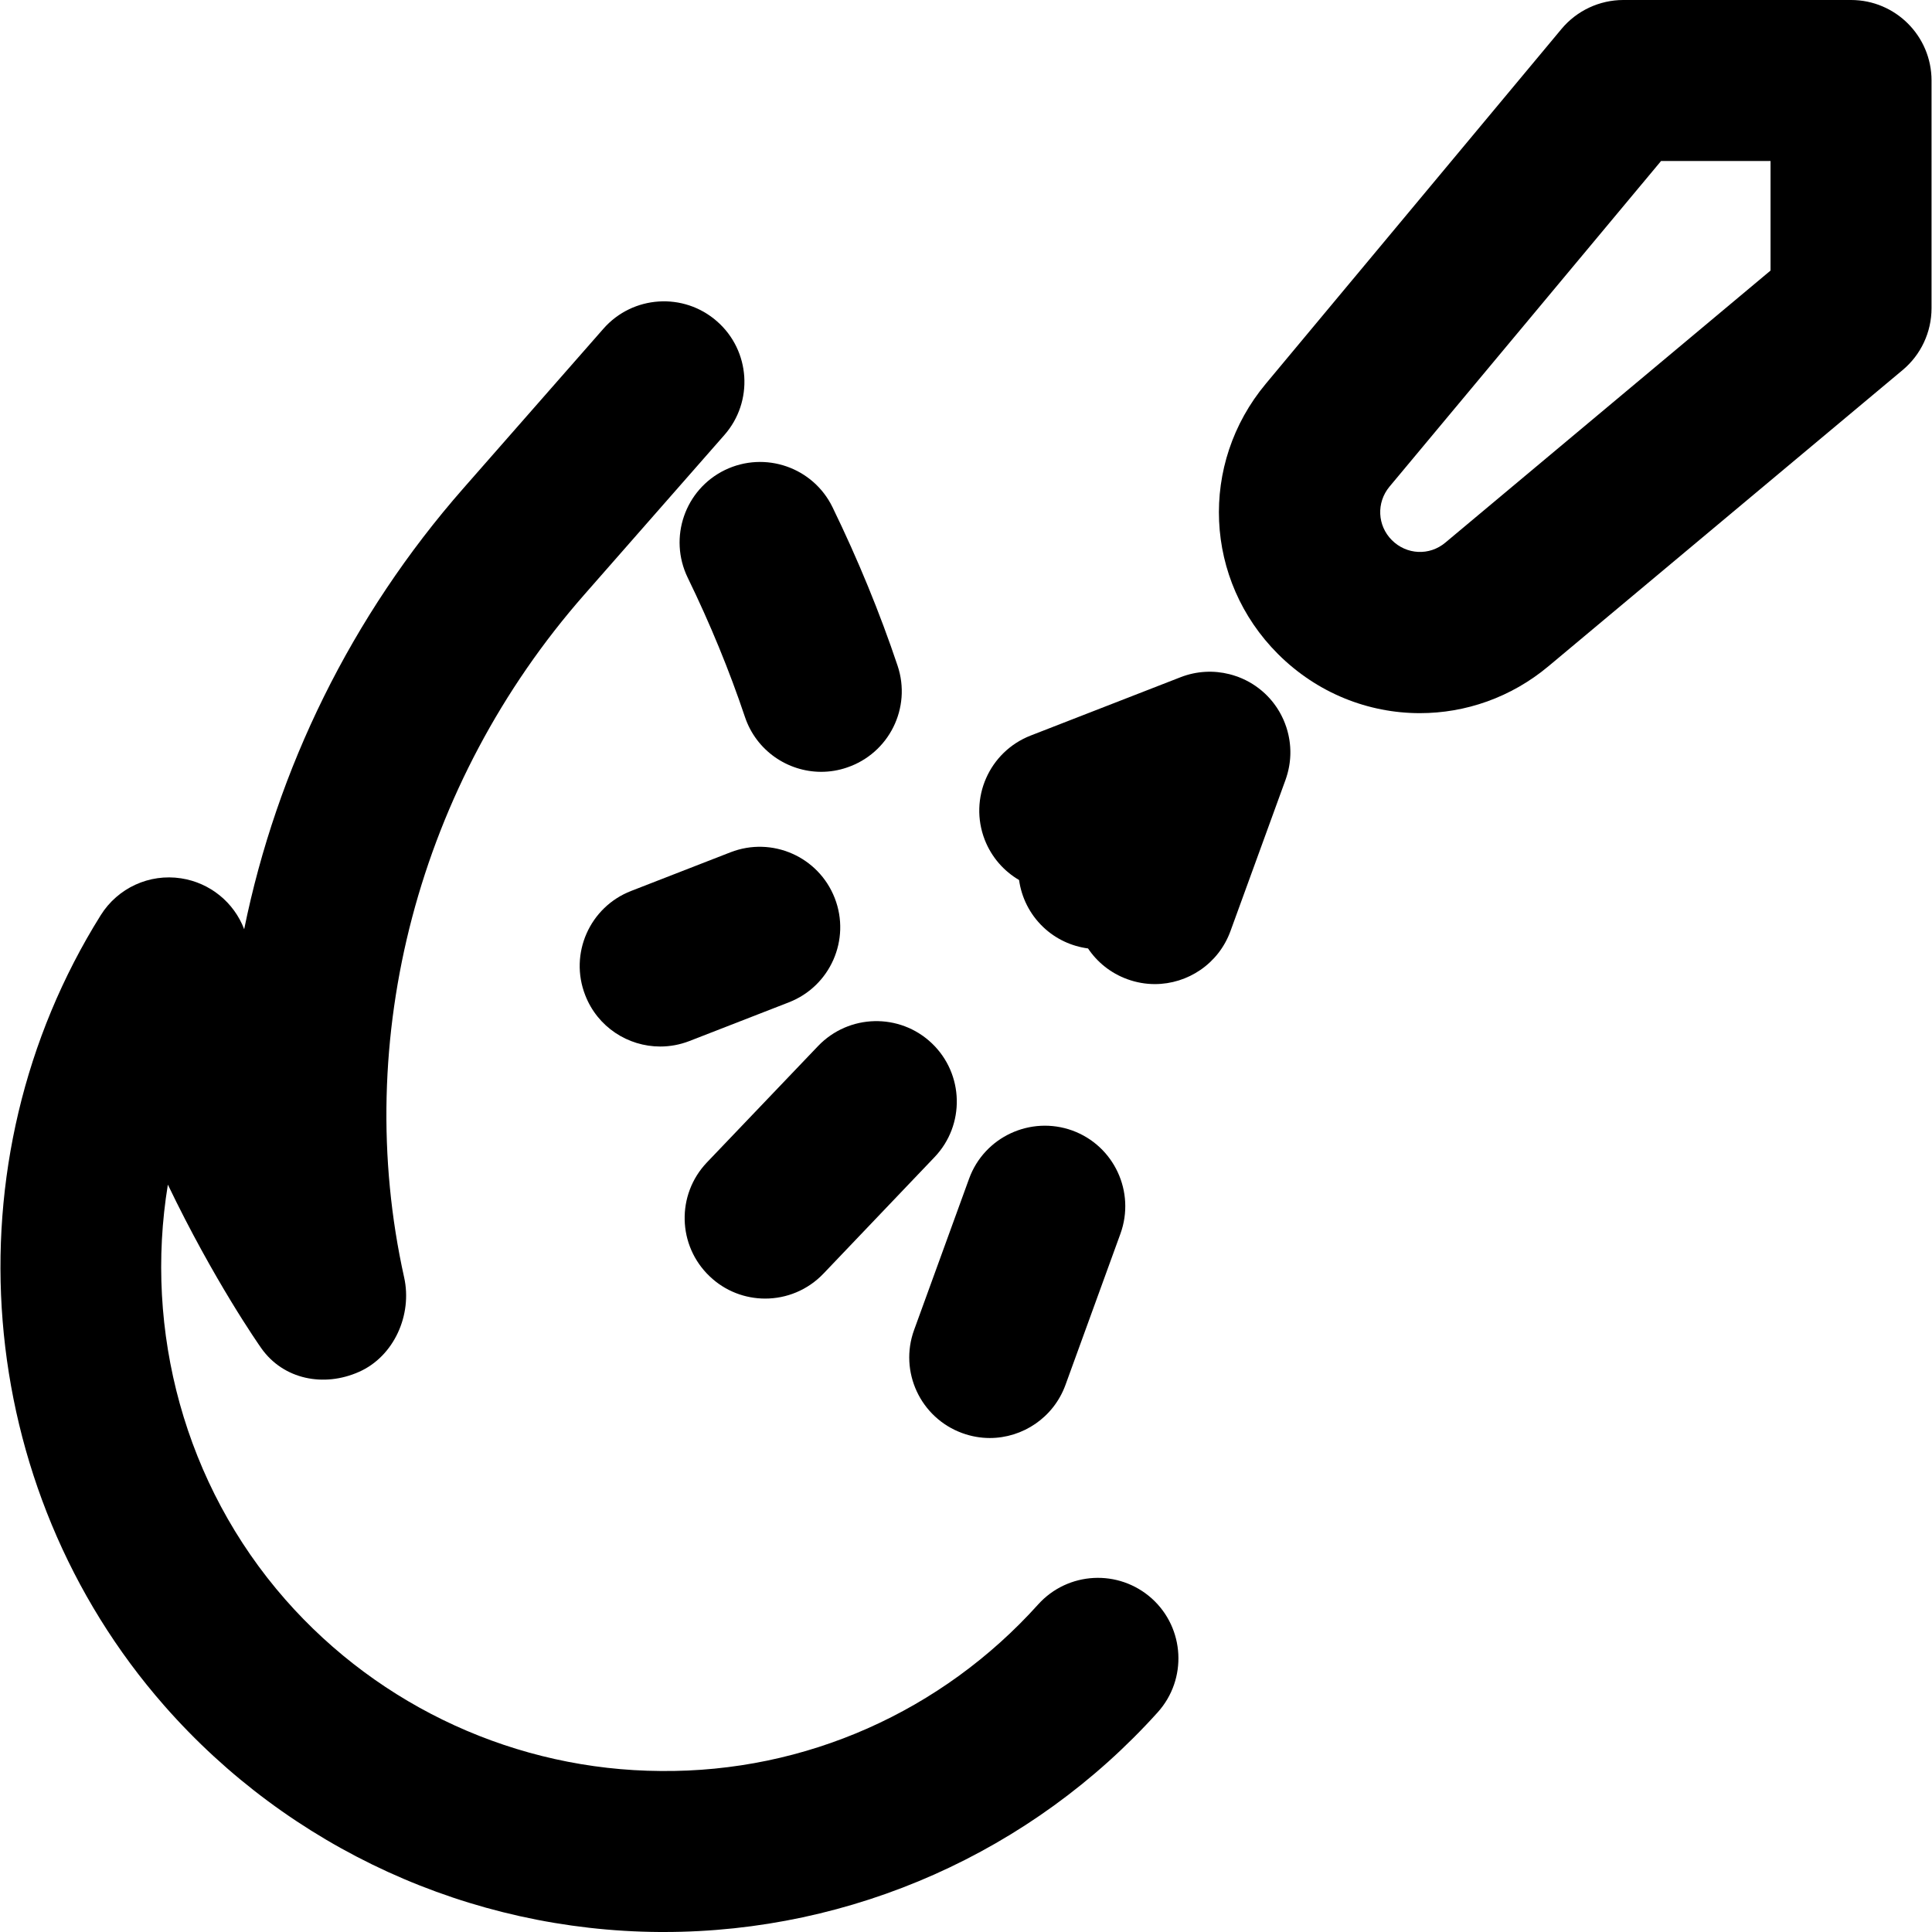 <?xml version="1.0" encoding="iso-8859-1"?>
<!-- Uploaded to: SVG Repo, www.svgrepo.com, Generator: SVG Repo Mixer Tools -->
<svg fill="#000000" height="800px" width="800px" version="1.1" id="Layer_1" xmlns="http://www.w3.org/2000/svg" xmlns:xlink="http://www.w3.org/1999/xlink" 
	 viewBox="0 0 512 512" xml:space="preserve">
<g>
	<g>
		<g>
			<path d="M182.248,153.086c5.952,12.224,11.051,24.64,15.168,36.907c2.987,8.917,11.307,14.549,20.224,14.549
				c2.24,0,4.544-0.363,6.784-1.131c11.179-3.755,17.195-15.829,13.44-27.008c-4.693-13.995-10.496-28.117-17.237-41.984
				c-5.141-10.56-17.877-14.997-28.523-9.856C181.502,129.726,177.107,142.483,182.248,153.086z"/>
			<path d="M305.243,423.616c-8.789-7.872-22.251-7.168-30.144,1.6c-25.451,28.288-61.589,44.501-100.011,44.117
				c-38.08-0.235-74.325-16.811-99.456-45.419C48.86,393.408,38.15,352.619,44.486,313.941c12.203,25.408,24,42.261,24.789,43.392
				c5.867,8.256,16.555,10.368,25.856,6.229c9.28-4.096,14.187-15.125,11.968-25.045c-14.037-63.232,3.797-130.88,47.744-180.928
				l37.141-42.325c7.765-8.853,6.891-22.336-1.963-30.101c-8.853-7.787-22.336-6.891-30.101,1.941l-37.141,42.325
				C93.126,163.221,73.35,203.733,64.71,246.251c-2.709-7.125-9.067-12.309-16.704-13.483c-8.427-1.301-16.789,2.539-21.312,9.771
				c-40.939,65.408-34.005,151.552,16.875,209.515C76.742,489.835,124.571,511.68,174.833,512h1.109
				c49.856,0,97.515-21.184,130.88-58.24C314.694,444.992,313.99,431.509,305.243,423.616z"/>
			<path d="M341.146,205.19c0.025-0.087,0.049-0.173,0.073-0.26c0.066-0.244,0.128-0.488,0.185-0.733
				c0.023-0.097,0.044-0.193,0.065-0.29c0.052-0.24,0.101-0.48,0.145-0.72c0.019-0.104,0.037-0.209,0.054-0.314
				c0.039-0.235,0.076-0.47,0.107-0.705c0.015-0.113,0.028-0.226,0.041-0.34c0.026-0.228,0.051-0.455,0.07-0.683
				c0.01-0.124,0.018-0.249,0.027-0.374c0.014-0.218,0.027-0.435,0.035-0.653c0.005-0.137,0.007-0.273,0.009-0.41
				c0.003-0.207,0.005-0.413,0.002-0.619c-0.002-0.147-0.007-0.295-0.012-0.442c-0.007-0.198-0.015-0.395-0.027-0.593
				c-0.009-0.152-0.022-0.304-0.035-0.456c-0.016-0.195-0.034-0.39-0.056-0.584c-0.017-0.149-0.036-0.299-0.057-0.448
				c-0.027-0.201-0.055-0.401-0.088-0.6c-0.023-0.138-0.047-0.277-0.073-0.415c-0.039-0.214-0.081-0.428-0.127-0.64
				c-0.026-0.12-0.053-0.241-0.081-0.361c-0.055-0.236-0.114-0.47-0.176-0.703c-0.026-0.097-0.053-0.193-0.08-0.29
				c-0.059-0.208-0.12-0.415-0.186-0.621c-0.026-0.084-0.053-0.168-0.08-0.251c-0.013-0.04-0.028-0.079-0.041-0.119
				c-0.097-0.287-0.2-0.571-0.309-0.854c-0.011-0.03-0.021-0.06-0.032-0.09c-0.007-0.018-0.016-0.036-0.023-0.055
				c-0.067-0.17-0.135-0.338-0.205-0.506c-0.054-0.128-0.109-0.255-0.166-0.382c-0.023-0.051-0.046-0.102-0.068-0.152
				c-0.097-0.214-0.2-0.424-0.304-0.635c-0.061-0.123-0.12-0.246-0.182-0.367c-0.057-0.11-0.117-0.219-0.176-0.329
				c-0.063-0.115-0.124-0.23-0.189-0.345c-0.054-0.095-0.107-0.191-0.162-0.285c-0.049-0.084-0.101-0.165-0.151-0.248
				c-0.134-0.223-0.27-0.445-0.411-0.662c-0.013-0.019-0.026-0.038-0.039-0.057c-0.066-0.1-0.134-0.197-0.201-0.295
				c-0.037-0.054-0.072-0.108-0.11-0.161c-0.673-0.967-1.417-1.87-2.226-2.698c-0.048-0.05-0.1-0.097-0.149-0.146
				c-0.188-0.189-0.377-0.378-0.572-0.559c-0.207-0.193-0.421-0.381-0.637-0.566c-0.04-0.034-0.078-0.071-0.119-0.105
				c-1.024-0.868-2.142-1.645-3.342-2.318c-0.011-0.006-0.022-0.013-0.033-0.019c-0.254-0.142-0.514-0.277-0.776-0.41
				c-0.049-0.025-0.097-0.052-0.147-0.076c-0.008-0.004-0.017-0.008-0.025-0.012c-0.224-0.111-0.451-0.215-0.68-0.318
				c-0.093-0.042-0.185-0.086-0.279-0.126c-0.208-0.091-0.42-0.176-0.633-0.261c-0.096-0.038-0.191-0.079-0.288-0.116
				c-0.019-0.007-0.038-0.013-0.057-0.02c-0.004-0.002-0.009-0.003-0.013-0.005c-0.077-0.029-0.152-0.062-0.23-0.09
				c-0.052-0.019-0.105-0.03-0.157-0.048c-0.62-0.22-1.25-0.412-1.89-0.575c-0.019-0.005-0.039-0.01-0.058-0.015
				c-4.145-1.044-8.642-0.863-12.929,0.802l-39.744,15.467c-10.987,4.288-16.427,16.64-12.16,27.627
				c1.823,4.658,5.097,8.31,9.094,10.656c0.647,4.587,2.767,9.001,6.381,12.453c3.382,3.224,7.572,5.102,11.892,5.678
				c2.431,3.624,5.989,6.54,10.407,8.148c2.411,0.875,4.864,1.301,7.296,1.301c8.725,0,16.896-5.376,20.053-14.059l14.592-40.085
				c0.06-0.164,0.11-0.33,0.165-0.495c0.023-0.067,0.046-0.135,0.068-0.202C340.997,205.697,341.074,205.444,341.146,205.19z"/>
			<path d="M255.008,379.789c2.411,0.875,4.864,1.301,7.296,1.301c8.704,0,16.896-5.397,20.053-14.059l14.571-40.085
				c4.011-11.072-1.685-23.317-12.757-27.349c-11.051-3.989-23.317,1.685-27.349,12.757l-14.571,40.085
				C238.218,363.511,243.936,375.757,255.008,379.789z"/>
			<path d="M216.793,277.216l-29.461,30.848c-8.128,8.533-7.808,22.037,0.725,30.165c4.117,3.947,9.429,5.909,14.72,5.909
				c5.632,0,11.243-2.219,15.445-6.613l29.44-30.869c8.128-8.512,7.829-22.016-0.704-30.165
				C238.447,268.384,224.964,268.683,216.793,277.216z"/>
			<path d="M221.222,238.022c-4.288-11.008-16.64-16.427-27.627-12.16l-26.368,10.261c-10.965,4.267-16.427,16.619-12.139,27.605
				c3.264,8.448,11.328,13.611,19.883,13.611c2.56,0,5.184-0.469,7.723-1.451l26.368-10.261
				C220.027,261.361,225.489,249.009,221.222,238.022z"/>
			<path d="M490.545,0h-60.352c-6.315,0-12.331,2.816-16.384,7.68l-78.336,93.995c-17.749,21.248-16.384,52.075,3.221,71.659
				c10.411,10.389,23.957,15.659,37.589,15.659c12.053,0,24.149-4.117,34.133-12.48l93.824-78.464
				c4.843-4.053,7.637-10.048,7.637-16.363V21.333C511.878,9.557,502.321,0,490.545,0z M469.212,71.701l-86.165,72.085
				c-4.224,3.563-10.304,3.243-14.187-0.64c-3.861-3.861-4.139-9.941-0.64-14.165l71.979-86.315h29.013V71.701z"/>
		</g>
	</g>
</g>
</svg>